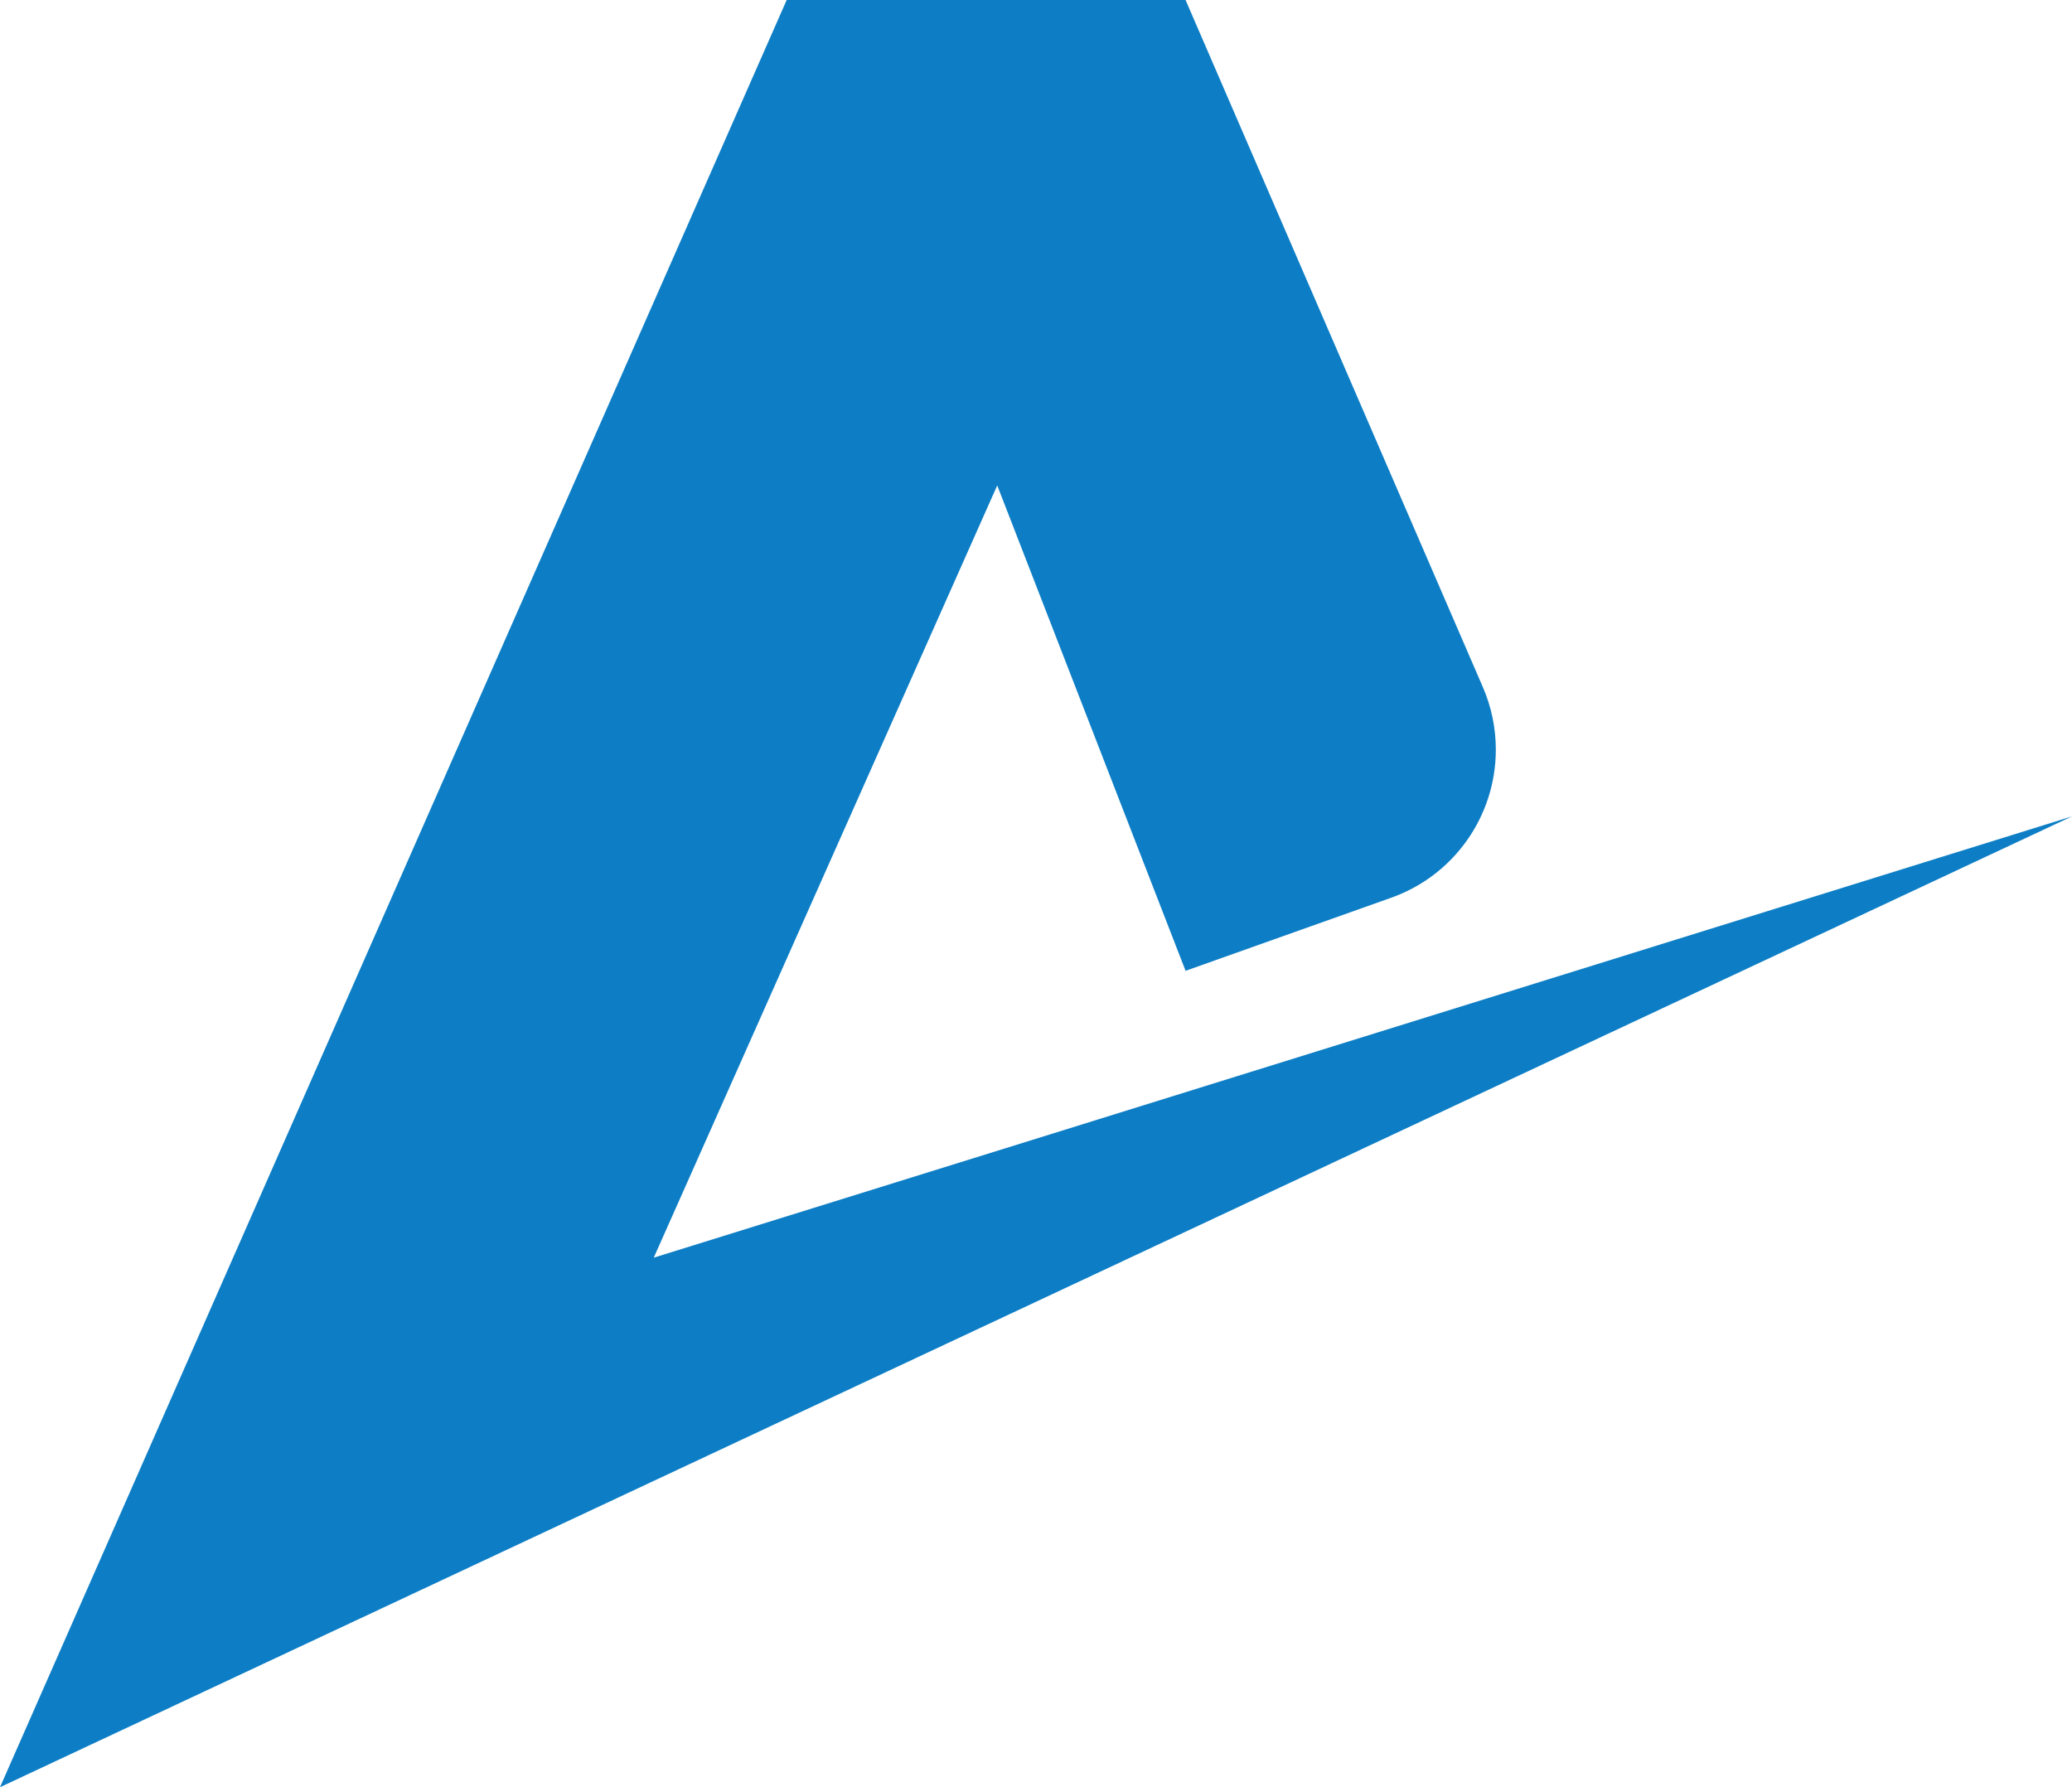 <svg width="80" height="69" viewBox="0 0 80 69" fill="none" xmlns="http://www.w3.org/2000/svg">
<path d="M53.72 34.657L45.775 37.481L38.503 18.741L25.241 48.556L80 31.518L0 69L30.374 0H45.775L57.255 26.532C57.584 27.293 57.754 28.113 57.754 28.941C57.754 31.508 56.139 33.797 53.72 34.657Z" fill="#0D7EC5"/>
</svg>
